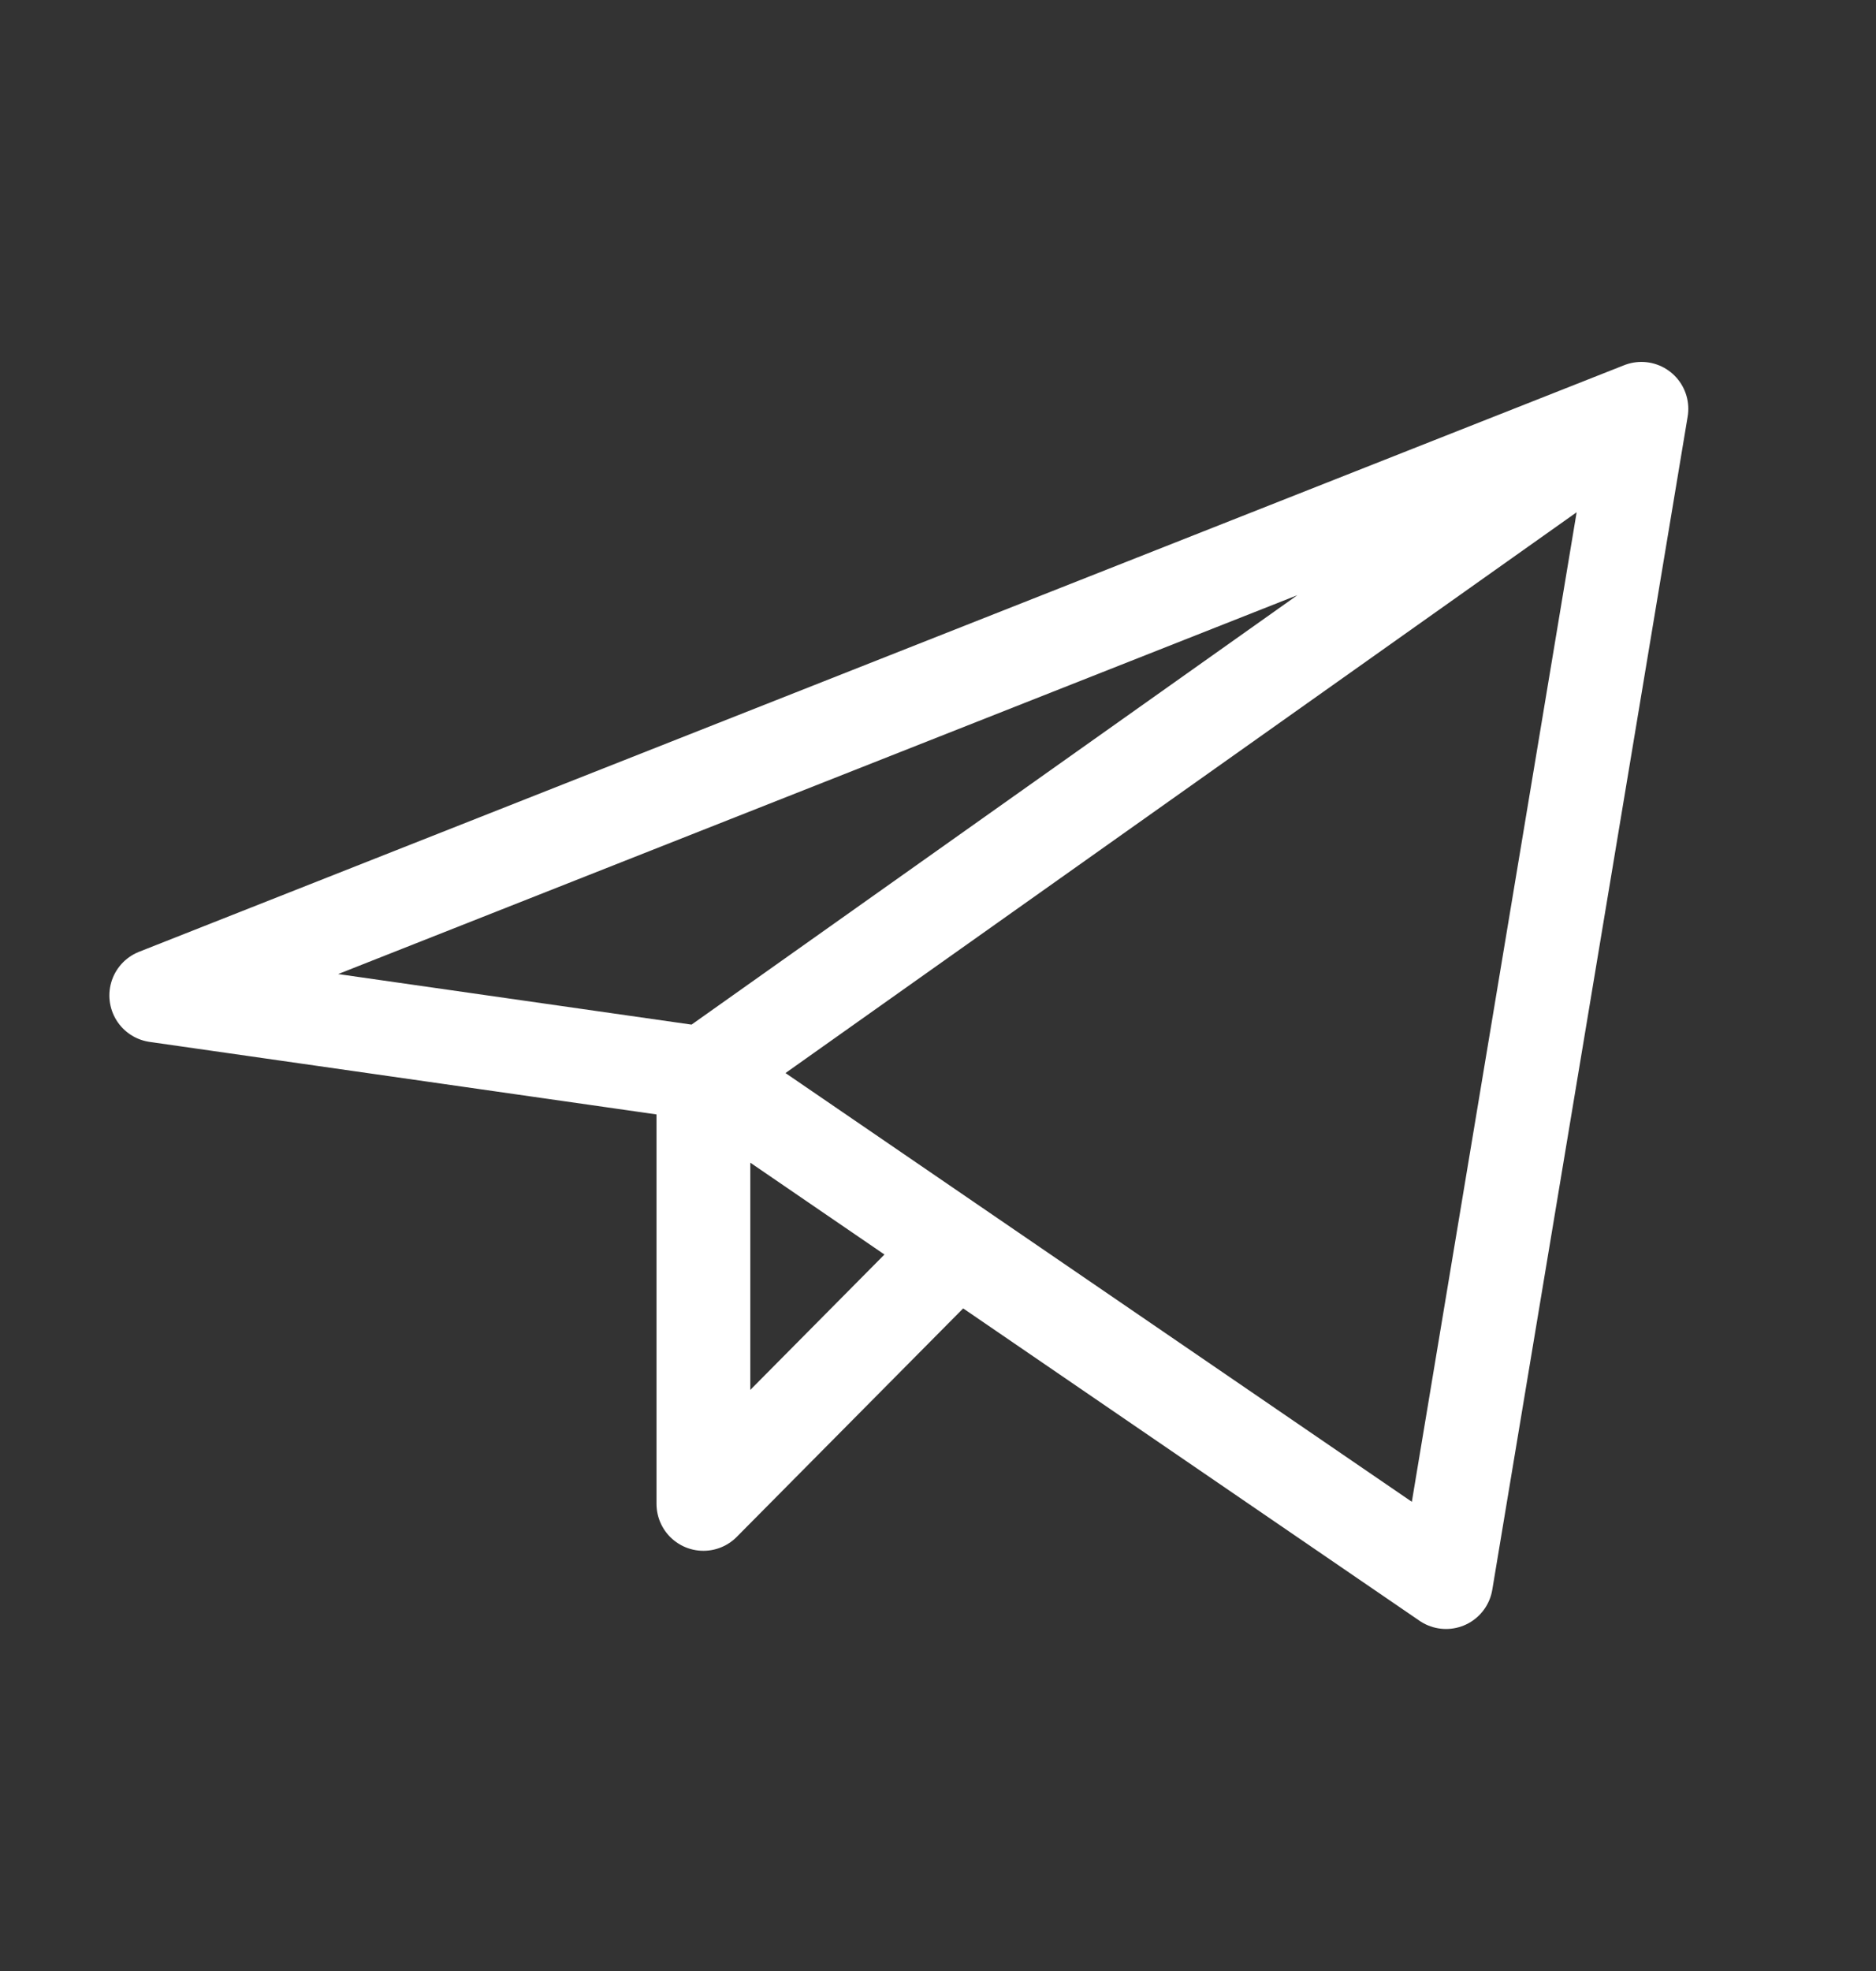 <svg xmlns="http://www.w3.org/2000/svg" fill="none" viewBox="0 0 20 21" height="21" width="20">
<rect x="0" y="0" width="20" height="21" fill="#333333" stroke="none"/>
<path stroke-linejoin="round" stroke-linecap="round" stroke="white" d="M17.499 4.356L1.666 10.606L7.499 11.44M17.499 4.356L15.416 16.856L7.499 11.44M17.499 4.356L7.499 11.44M7.499 11.44V16.023L10.207 13.292"></path>
</svg>
